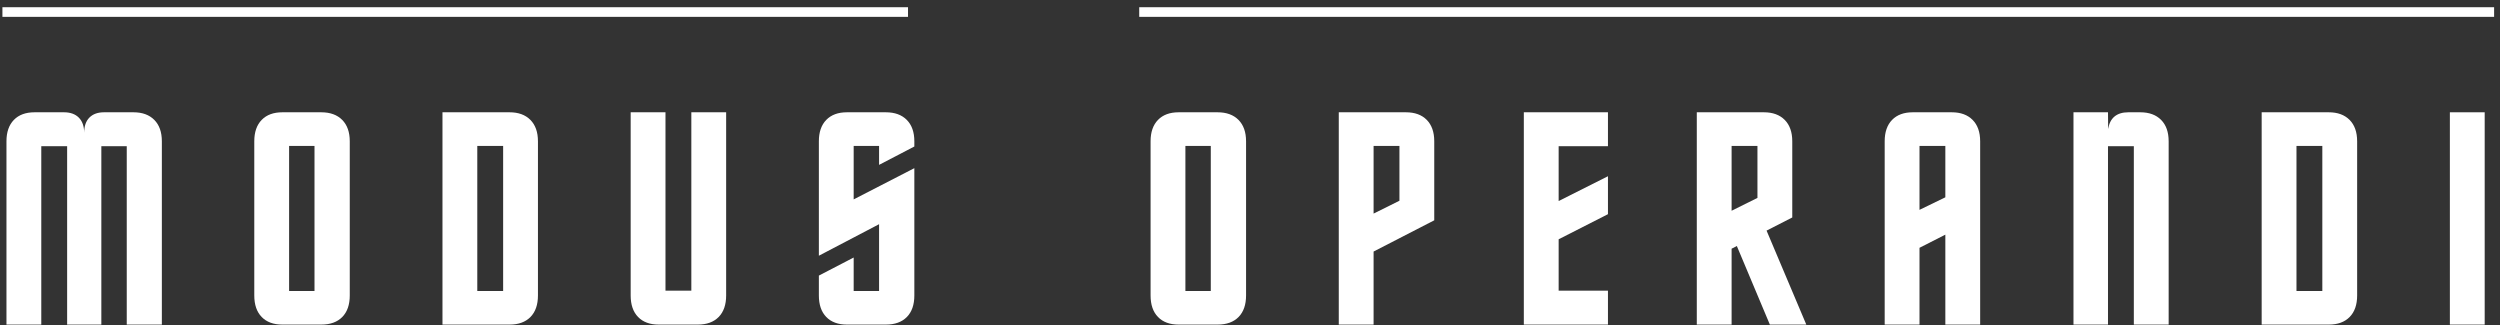<?xml version="1.0" standalone="no"?>
<!-- Generator: Adobe Fireworks 10, Export SVG Extension by Aaron Beall (http://fireworks.abeall.com) . Version: 0.6.1  -->
<!DOCTYPE svg PUBLIC "-//W3C//DTD SVG 1.1//EN" "http://www.w3.org/Graphics/SVG/1.1/DTD/svg11.dtd">
<svg id="Untitled-Page%201" viewBox="0 0 346 45" style="background-color:#ffffff00" version="1.1"
	xmlns="http://www.w3.org/2000/svg" xmlns:xlink="http://www.w3.org/1999/xlink" xml:space="preserve"
	x="0px" y="0px" width="346px" height="45px"
>
	<rect x="0" y="0" width="346" height="45" fill="#333333" stroke="none"/>
	<g id="Layer%201">
		<g>
			<g>
				<path d="M 14.026 44.925 L 9.291 44.925 L 9.291 20.234 L 5.714 20.234 L 5.714 44.925 L 0.895 44.925 L 0.895 19.552 C 0.895 18.284 1.236 17.298 1.919 16.595 C 2.602 15.892 3.556 15.54 4.783 15.54 L 8.856 15.54 C 9.739 15.54 10.425 15.789 10.914 16.285 C 11.403 16.781 11.648 17.477 11.648 18.373 C 11.648 17.463 11.89 16.764 12.372 16.274 C 12.854 15.785 13.53 15.54 14.398 15.54 L 18.473 15.54 C 19.699 15.54 20.661 15.892 21.357 16.595 C 22.053 17.298 22.401 18.284 22.401 19.552 L 22.401 44.925 L 17.542 44.925 L 17.542 20.234 L 14.026 20.234 L 14.026 44.925 Z" fill="#ffffff"/>
				<path d="M 35.193 19.552 C 35.193 18.284 35.534 17.298 36.217 16.595 C 36.899 15.892 37.853 15.54 39.081 15.54 L 44.457 15.54 C 45.698 15.54 46.666 15.892 47.362 16.595 C 48.059 17.298 48.407 18.284 48.407 19.552 L 48.407 40.893 C 48.407 42.174 48.062 43.167 47.373 43.87 C 46.684 44.573 45.712 44.925 44.457 44.925 L 39.081 44.925 C 37.853 44.925 36.899 44.573 36.217 43.87 C 35.534 43.167 35.193 42.174 35.193 40.893 L 35.193 19.552 ZM 43.526 20.193 L 40.011 20.193 L 40.011 40.272 L 43.526 40.272 L 43.526 20.193 Z" fill="#ffffff"/>
				<path d="M 70.523 15.54 C 71.75 15.54 72.712 15.892 73.408 16.595 C 74.103 17.298 74.452 18.284 74.452 19.552 L 74.452 40.893 C 74.452 42.174 74.107 43.167 73.418 43.87 C 72.728 44.573 71.764 44.925 70.523 44.925 L 61.238 44.925 L 61.238 15.54 L 70.523 15.54 ZM 69.634 20.193 L 66.057 20.193 L 66.057 40.272 L 69.634 40.272 L 69.634 20.193 Z" fill="#ffffff"/>
				<path d="M 87.285 15.54 L 92.103 15.54 L 92.103 40.231 L 95.681 40.231 L 95.681 15.54 L 100.499 15.54 L 100.499 40.893 C 100.499 42.174 100.154 43.167 99.465 43.87 C 98.775 44.573 97.811 44.925 96.57 44.925 L 91.173 44.925 C 89.945 44.925 88.991 44.573 88.309 43.87 C 87.626 43.167 87.285 42.174 87.285 40.893 L 87.285 15.54 Z" fill="#ffffff"/>
				<path d="M 113.331 19.552 C 113.331 18.284 113.672 17.298 114.355 16.595 C 115.037 15.892 115.991 15.54 117.219 15.54 L 122.595 15.54 C 123.836 15.54 124.804 15.892 125.5 16.595 C 126.196 17.298 126.545 18.284 126.545 19.552 L 126.545 20.276 L 121.664 22.819 L 121.664 20.193 L 118.148 20.193 L 118.148 27.596 L 126.545 23.274 L 126.545 40.893 C 126.545 42.174 126.2 43.167 125.511 43.87 C 124.821 44.573 123.85 44.925 122.595 44.925 L 117.219 44.925 C 115.991 44.925 115.037 44.573 114.355 43.87 C 113.672 43.167 113.331 42.174 113.331 40.893 L 113.331 38.142 L 118.148 35.64 L 118.148 40.272 L 121.664 40.272 L 121.664 31.029 L 113.331 35.392 L 113.331 19.552 Z" fill="#ffffff"/>
				<path d="M 159.241 19.552 C 159.241 18.284 159.582 17.298 160.265 16.595 C 160.947 15.892 161.901 15.54 163.129 15.54 L 168.505 15.54 C 169.746 15.54 170.714 15.892 171.41 16.595 C 172.106 17.298 172.455 18.284 172.455 19.552 L 172.455 40.893 C 172.455 42.174 172.11 43.167 171.421 43.87 C 170.731 44.573 169.76 44.925 168.505 44.925 L 163.129 44.925 C 161.901 44.925 160.947 44.573 160.265 43.87 C 159.582 43.167 159.241 42.174 159.241 40.893 L 159.241 19.552 ZM 167.574 20.193 L 164.059 20.193 L 164.059 40.272 L 167.574 40.272 L 167.574 20.193 Z" fill="#ffffff"/>
				<path d="M 198.5 30.491 L 190.105 34.813 L 190.105 44.925 L 185.286 44.925 L 185.286 15.54 L 194.571 15.54 C 195.811 15.54 196.776 15.892 197.466 16.595 C 198.155 17.298 198.5 18.284 198.5 19.552 L 198.5 30.491 ZM 193.682 27.782 L 193.682 20.193 L 190.105 20.193 L 190.105 29.561 L 193.682 27.782 Z" fill="#ffffff"/>
				<path d="M 222.541 44.925 L 210.898 44.925 L 210.898 15.54 L 222.541 15.54 L 222.541 20.234 L 215.717 20.234 L 215.717 27.824 L 222.541 24.391 L 222.541 29.643 L 215.717 33.117 L 215.717 40.231 L 222.541 40.231 L 222.541 44.925 Z" fill="#ffffff"/>
				<path d="M 248.05 30.098 L 244.493 31.918 L 249.993 44.925 L 244.948 44.925 L 240.378 34.048 L 239.654 34.42 L 239.654 44.925 L 234.836 44.925 L 234.836 15.54 L 244.121 15.54 C 245.348 15.54 246.31 15.892 247.006 16.595 C 247.701 17.298 248.05 18.284 248.05 19.552 L 248.05 30.098 ZM 243.231 27.389 L 243.231 20.193 L 239.654 20.193 L 239.654 29.168 L 243.231 27.389 Z" fill="#ffffff"/>
				<path d="M 274.054 44.925 L 269.235 44.925 L 269.235 32.476 L 265.658 34.296 L 265.658 44.925 L 260.84 44.925 L 260.84 19.552 C 260.84 18.284 261.181 17.298 261.863 16.595 C 262.546 15.892 263.5 15.54 264.728 15.54 L 270.125 15.54 C 271.352 15.54 272.313 15.892 273.01 16.595 C 273.705 17.298 274.054 18.284 274.054 19.552 L 274.054 44.925 ZM 269.235 27.307 L 269.235 20.193 L 265.658 20.193 L 265.658 29.044 L 269.235 27.307 Z" fill="#ffffff"/>
				<path d="M 291.746 44.925 L 286.969 44.925 L 286.969 15.54 L 291.746 15.54 L 291.767 17.856 C 291.891 17.084 292.187 16.505 292.656 16.119 C 293.124 15.733 293.759 15.54 294.559 15.54 L 296.213 15.54 C 297.44 15.54 298.401 15.892 299.098 16.595 C 299.793 17.298 300.142 18.284 300.142 19.552 L 300.142 44.925 L 295.323 44.925 L 295.323 20.234 L 291.746 20.234 L 291.746 44.925 Z" fill="#ffffff"/>
				<path d="M 322.3 15.54 C 323.526 15.54 324.488 15.892 325.185 16.595 C 325.88 17.298 326.228 18.284 326.228 19.552 L 326.228 40.893 C 326.228 42.174 325.884 43.167 325.194 43.87 C 324.505 44.573 323.54 44.925 322.3 44.925 L 313.015 44.925 L 313.015 15.54 L 322.3 15.54 ZM 321.41 20.193 L 317.833 20.193 L 317.833 40.272 L 321.41 40.272 L 321.41 20.193 Z" fill="#ffffff"/>
				<path d="M 343.88 44.925 L 339.062 44.925 L 339.062 15.54 L 343.88 15.54 L 343.88 44.925 Z" fill="#ffffff"/>
			</g>
			<g>
				<path d="M 125.669 2.333 L 0.335 2.333 L 0.335 0.999 L 125.669 0.999 L 125.669 2.333 Z" fill="#ffffff"/>
			</g>
			<g>
				<path d="M 345.185 2.333 L 157.669 2.333 L 157.669 0.999 L 345.185 0.999 L 345.185 2.333 Z" fill="#ffffff"/>
			</g>
		</g>
	</g>
</svg>